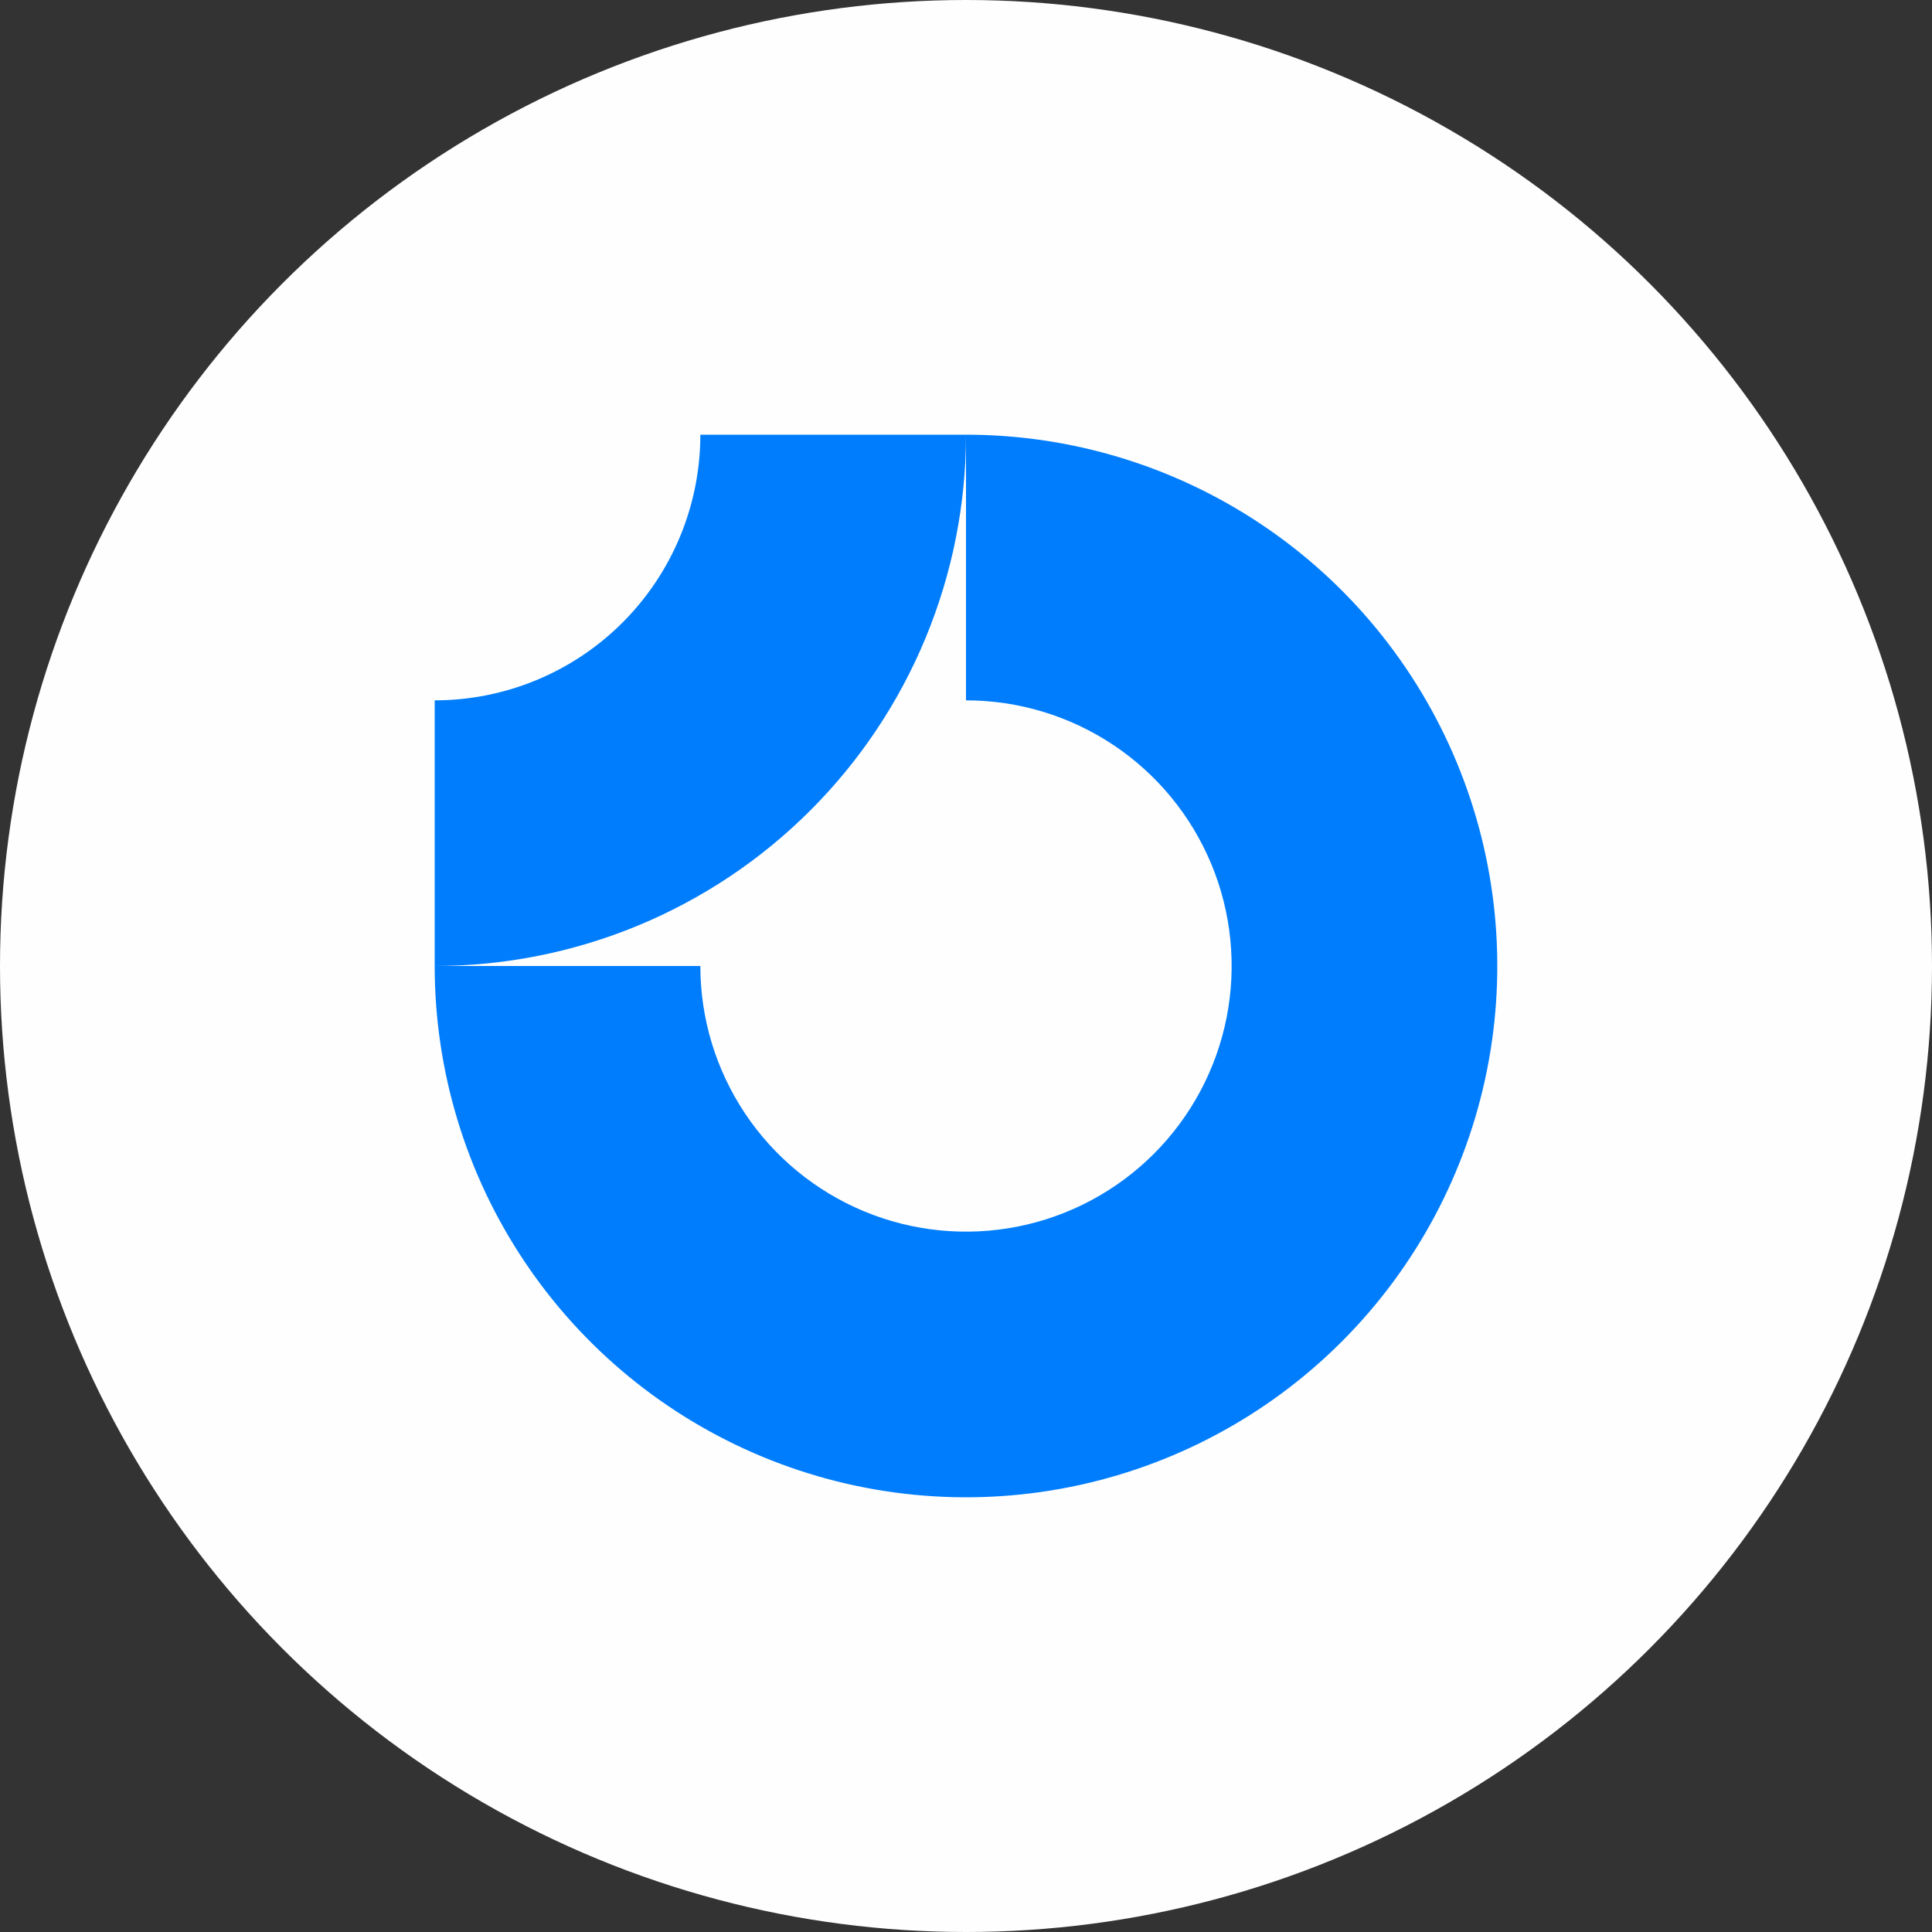 <svg width="80" height="80" viewBox="0 0 80 80" fill="none" xmlns="http://www.w3.org/2000/svg">
<rect x="0" y="0" width="80" height="80" fill="#333333" stroke="none"/>
<circle cx="40" cy="40" r="40" fill="#FEFEFE"/>
<g clip-path="url(#clip0_632_47978)">
<path fill-rule="evenodd" clip-rule="evenodd" d="M46.111 30.854C44.302 29.645 42.176 29 40 29V18C44.351 18 48.605 19.29 52.222 21.708C55.84 24.125 58.66 27.561 60.325 31.581C61.99 35.601 62.426 40.024 61.577 44.292C60.728 48.559 58.633 52.48 55.556 55.556C52.48 58.633 48.559 60.728 44.292 61.577C40.024 62.426 35.601 61.99 31.581 60.325C27.561 58.66 24.125 55.84 21.708 52.222C19.29 48.605 18 44.351 18 40H29C29 42.176 29.645 44.302 30.854 46.111C32.062 47.92 33.781 49.33 35.791 50.163C37.8 50.995 40.012 51.213 42.146 50.789C44.28 50.364 46.24 49.317 47.778 47.778C49.317 46.24 50.364 44.28 50.789 42.146C51.213 40.012 50.995 37.8 50.163 35.791C49.33 33.781 47.92 32.062 46.111 30.854Z" fill="#007DFC"/>
<path fill-rule="evenodd" clip-rule="evenodd" d="M29 18C29 19.445 28.715 20.875 28.163 22.209C27.61 23.544 26.8 24.757 25.778 25.778C24.757 26.8 23.544 27.61 22.209 28.163C20.875 28.715 19.445 29 18 29L18 40C20.889 40 23.75 39.431 26.419 38.325C29.088 37.22 31.514 35.599 33.556 33.556C35.599 31.514 37.22 29.088 38.325 26.419C39.431 23.75 40 20.889 40 18L29 18Z" fill="#007DFC"/>
</g>
<defs>
<clipPath id="clip0_632_47978">
<rect width="44" height="44" fill="white" transform="translate(18 18)"/>
</clipPath>
</defs>
</svg>
